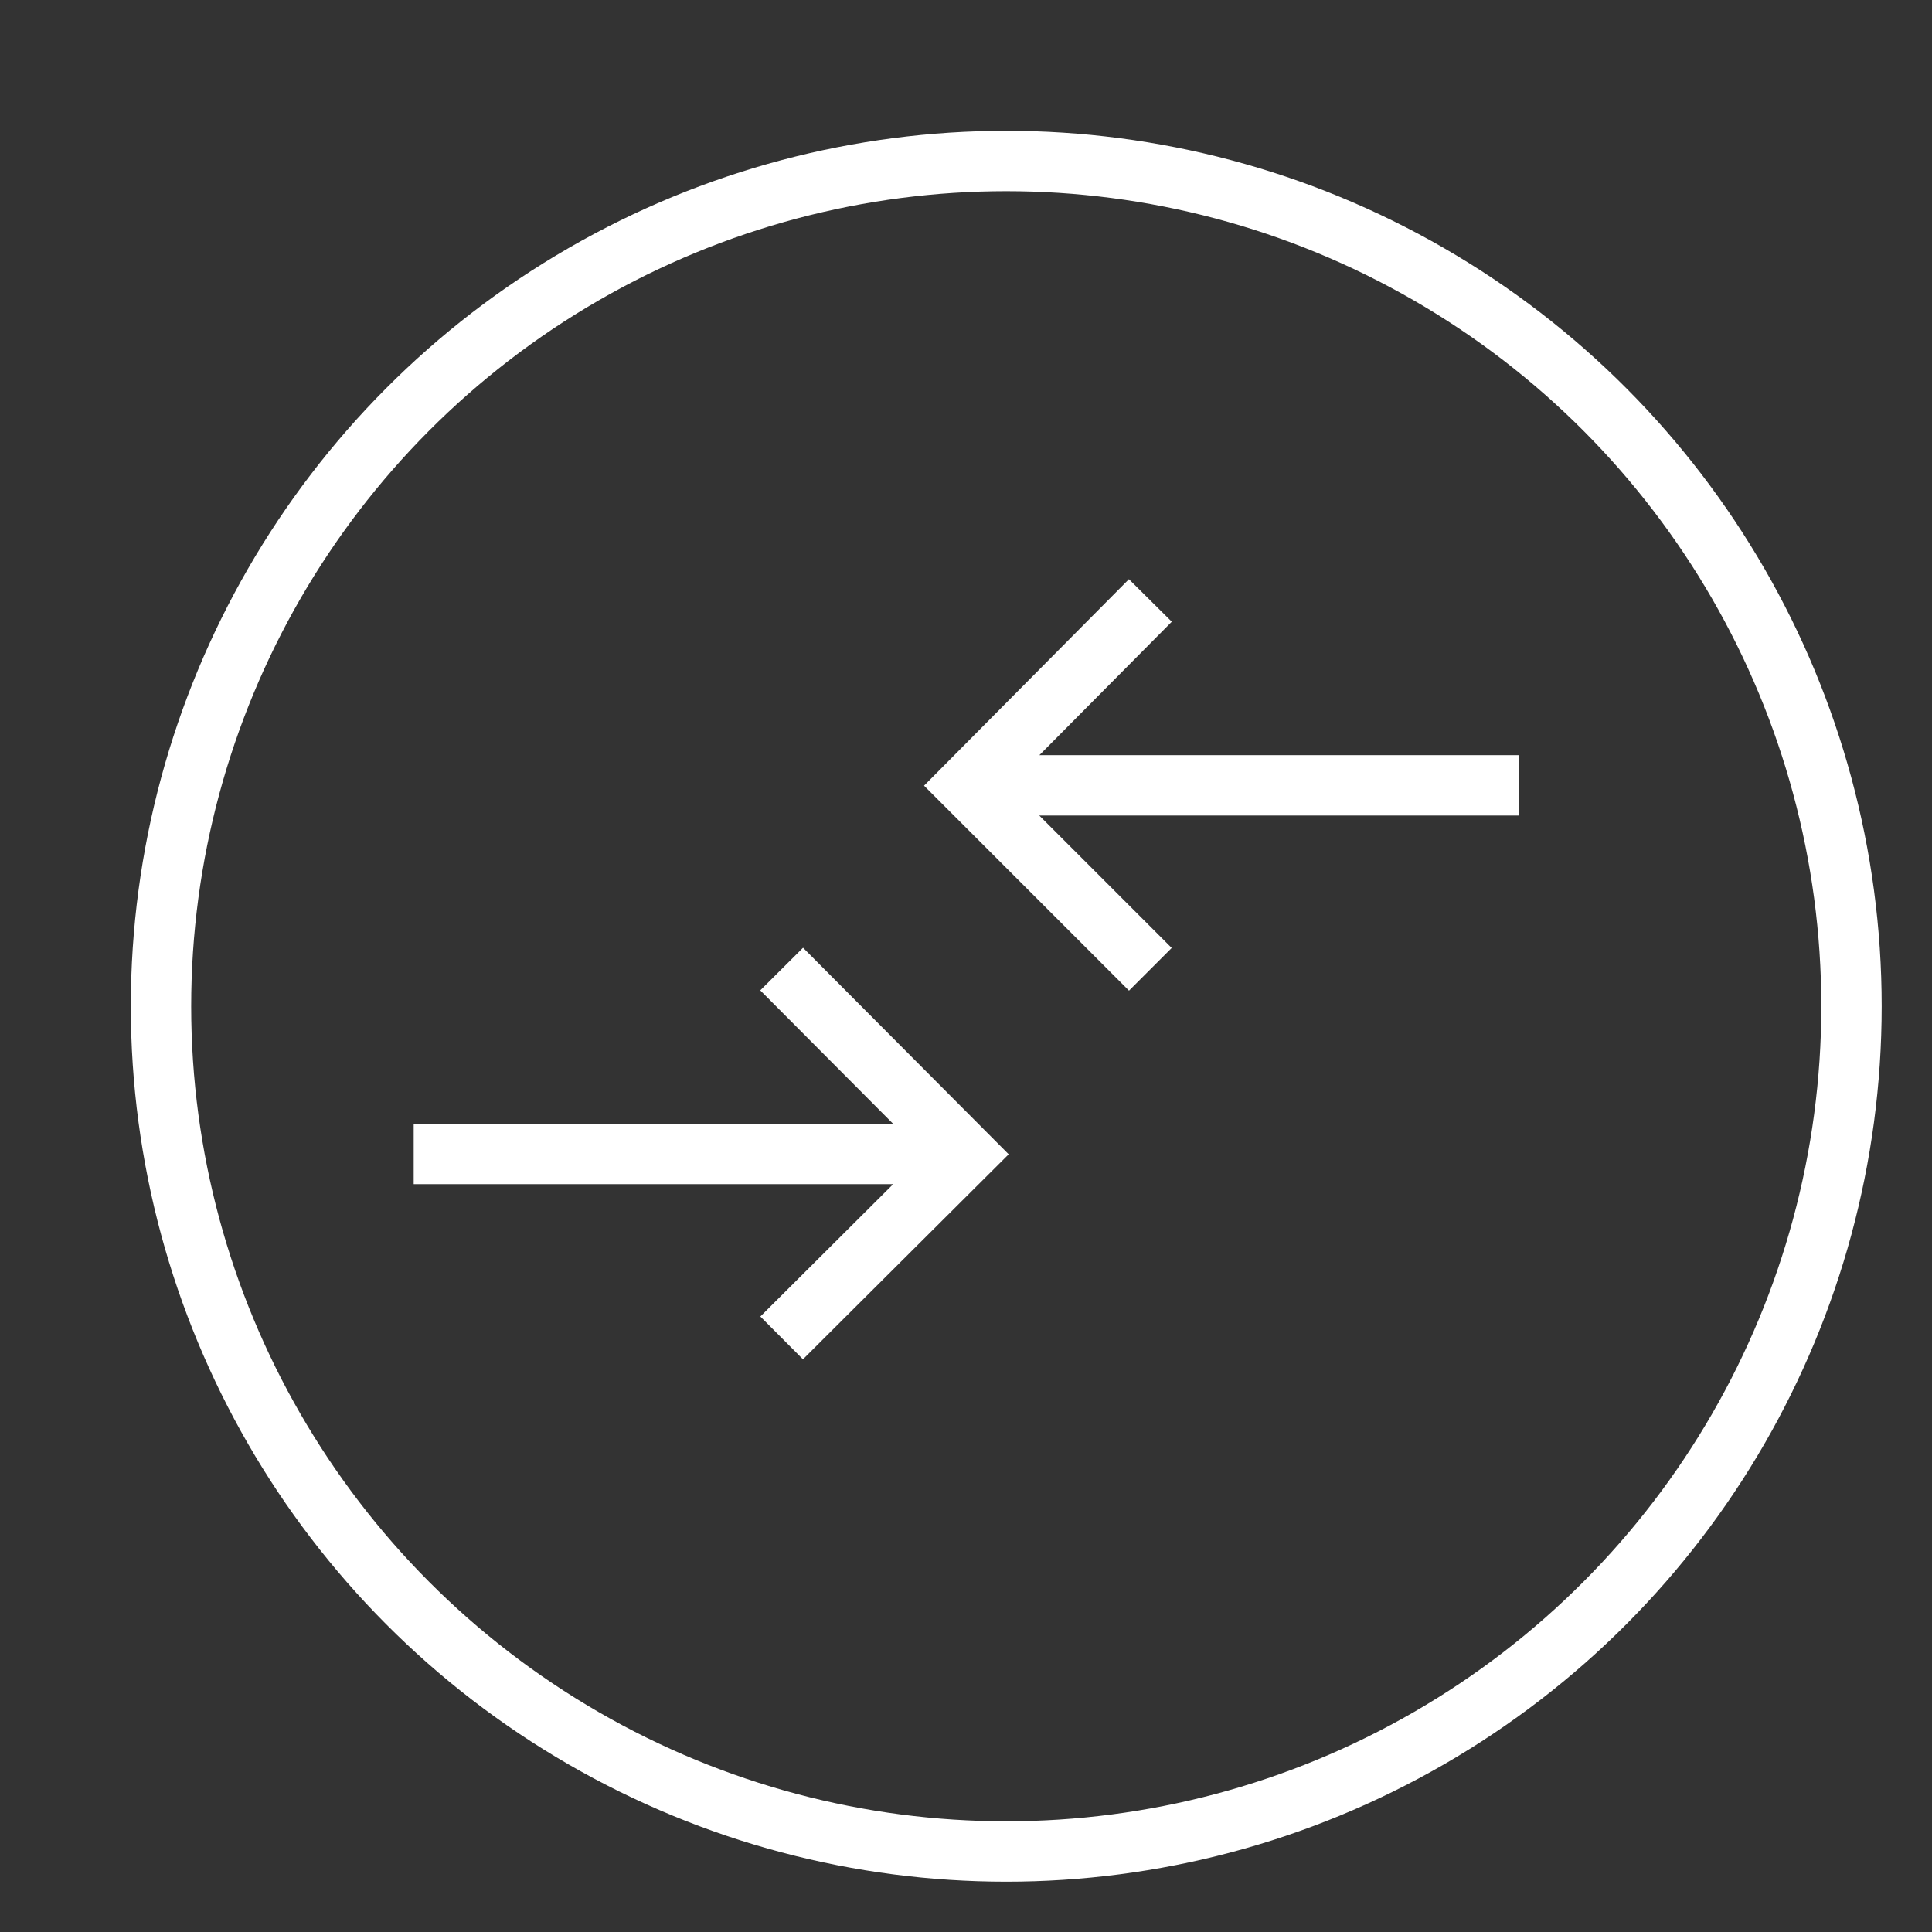 <svg xmlns="http://www.w3.org/2000/svg" width="24" height="24" viewBox="0 0 24 24">
  <rect x="0" y="0" width="24" height="24" fill="#333333" stroke="none"/>
  <g id="Group_14583" data-name="Group 14583" transform="translate(-168.141 -209.141)">
    <g id="f" transform="translate(169.641 210.641)">
      <g id="Group_40" data-name="Group 40">
        <circle id="Ellipse_1" data-name="Ellipse 1" cx="10.5" cy="10.5" r="10.5" transform="translate(0.5 0.5)" fill="none" stroke="#fff" stroke-width="0.75"/>
        <g id="Group_38" data-name="Group 38" transform="translate(10.508 5.959)">
          <path id="Path_17" data-name="Path 17" d="M18.282,10,16,12.3l2.282,2.282" transform="translate(-16 -10)" fill="none" stroke="#fff" stroke-width="0.75"/>
          <line id="Line_16" data-name="Line 16" x2="6.861" transform="translate(0 2.297)" fill="none" stroke="#fff" stroke-width="0.75"/>
        </g>
        <g id="Group_39" data-name="Group 39" transform="translate(3.639 10.538)">
          <path id="Path_18" data-name="Path 18" d="M12.99,16l2.29,2.3-2.29,2.282" transform="translate(-8.419 -16)" fill="none" stroke="#fff" stroke-width="0.75"/>
          <line id="Line_17" data-name="Line 17" x1="6.861" transform="translate(0 2.297)" fill="none" stroke="#fff" stroke-width="0.75"/>
        </g>
      </g>
    </g>
    <rect id="Rectangle_30" data-name="Rectangle 30" width="24" height="24" transform="translate(168.141 209.141)" fill="none"/>
  </g>
</svg>
